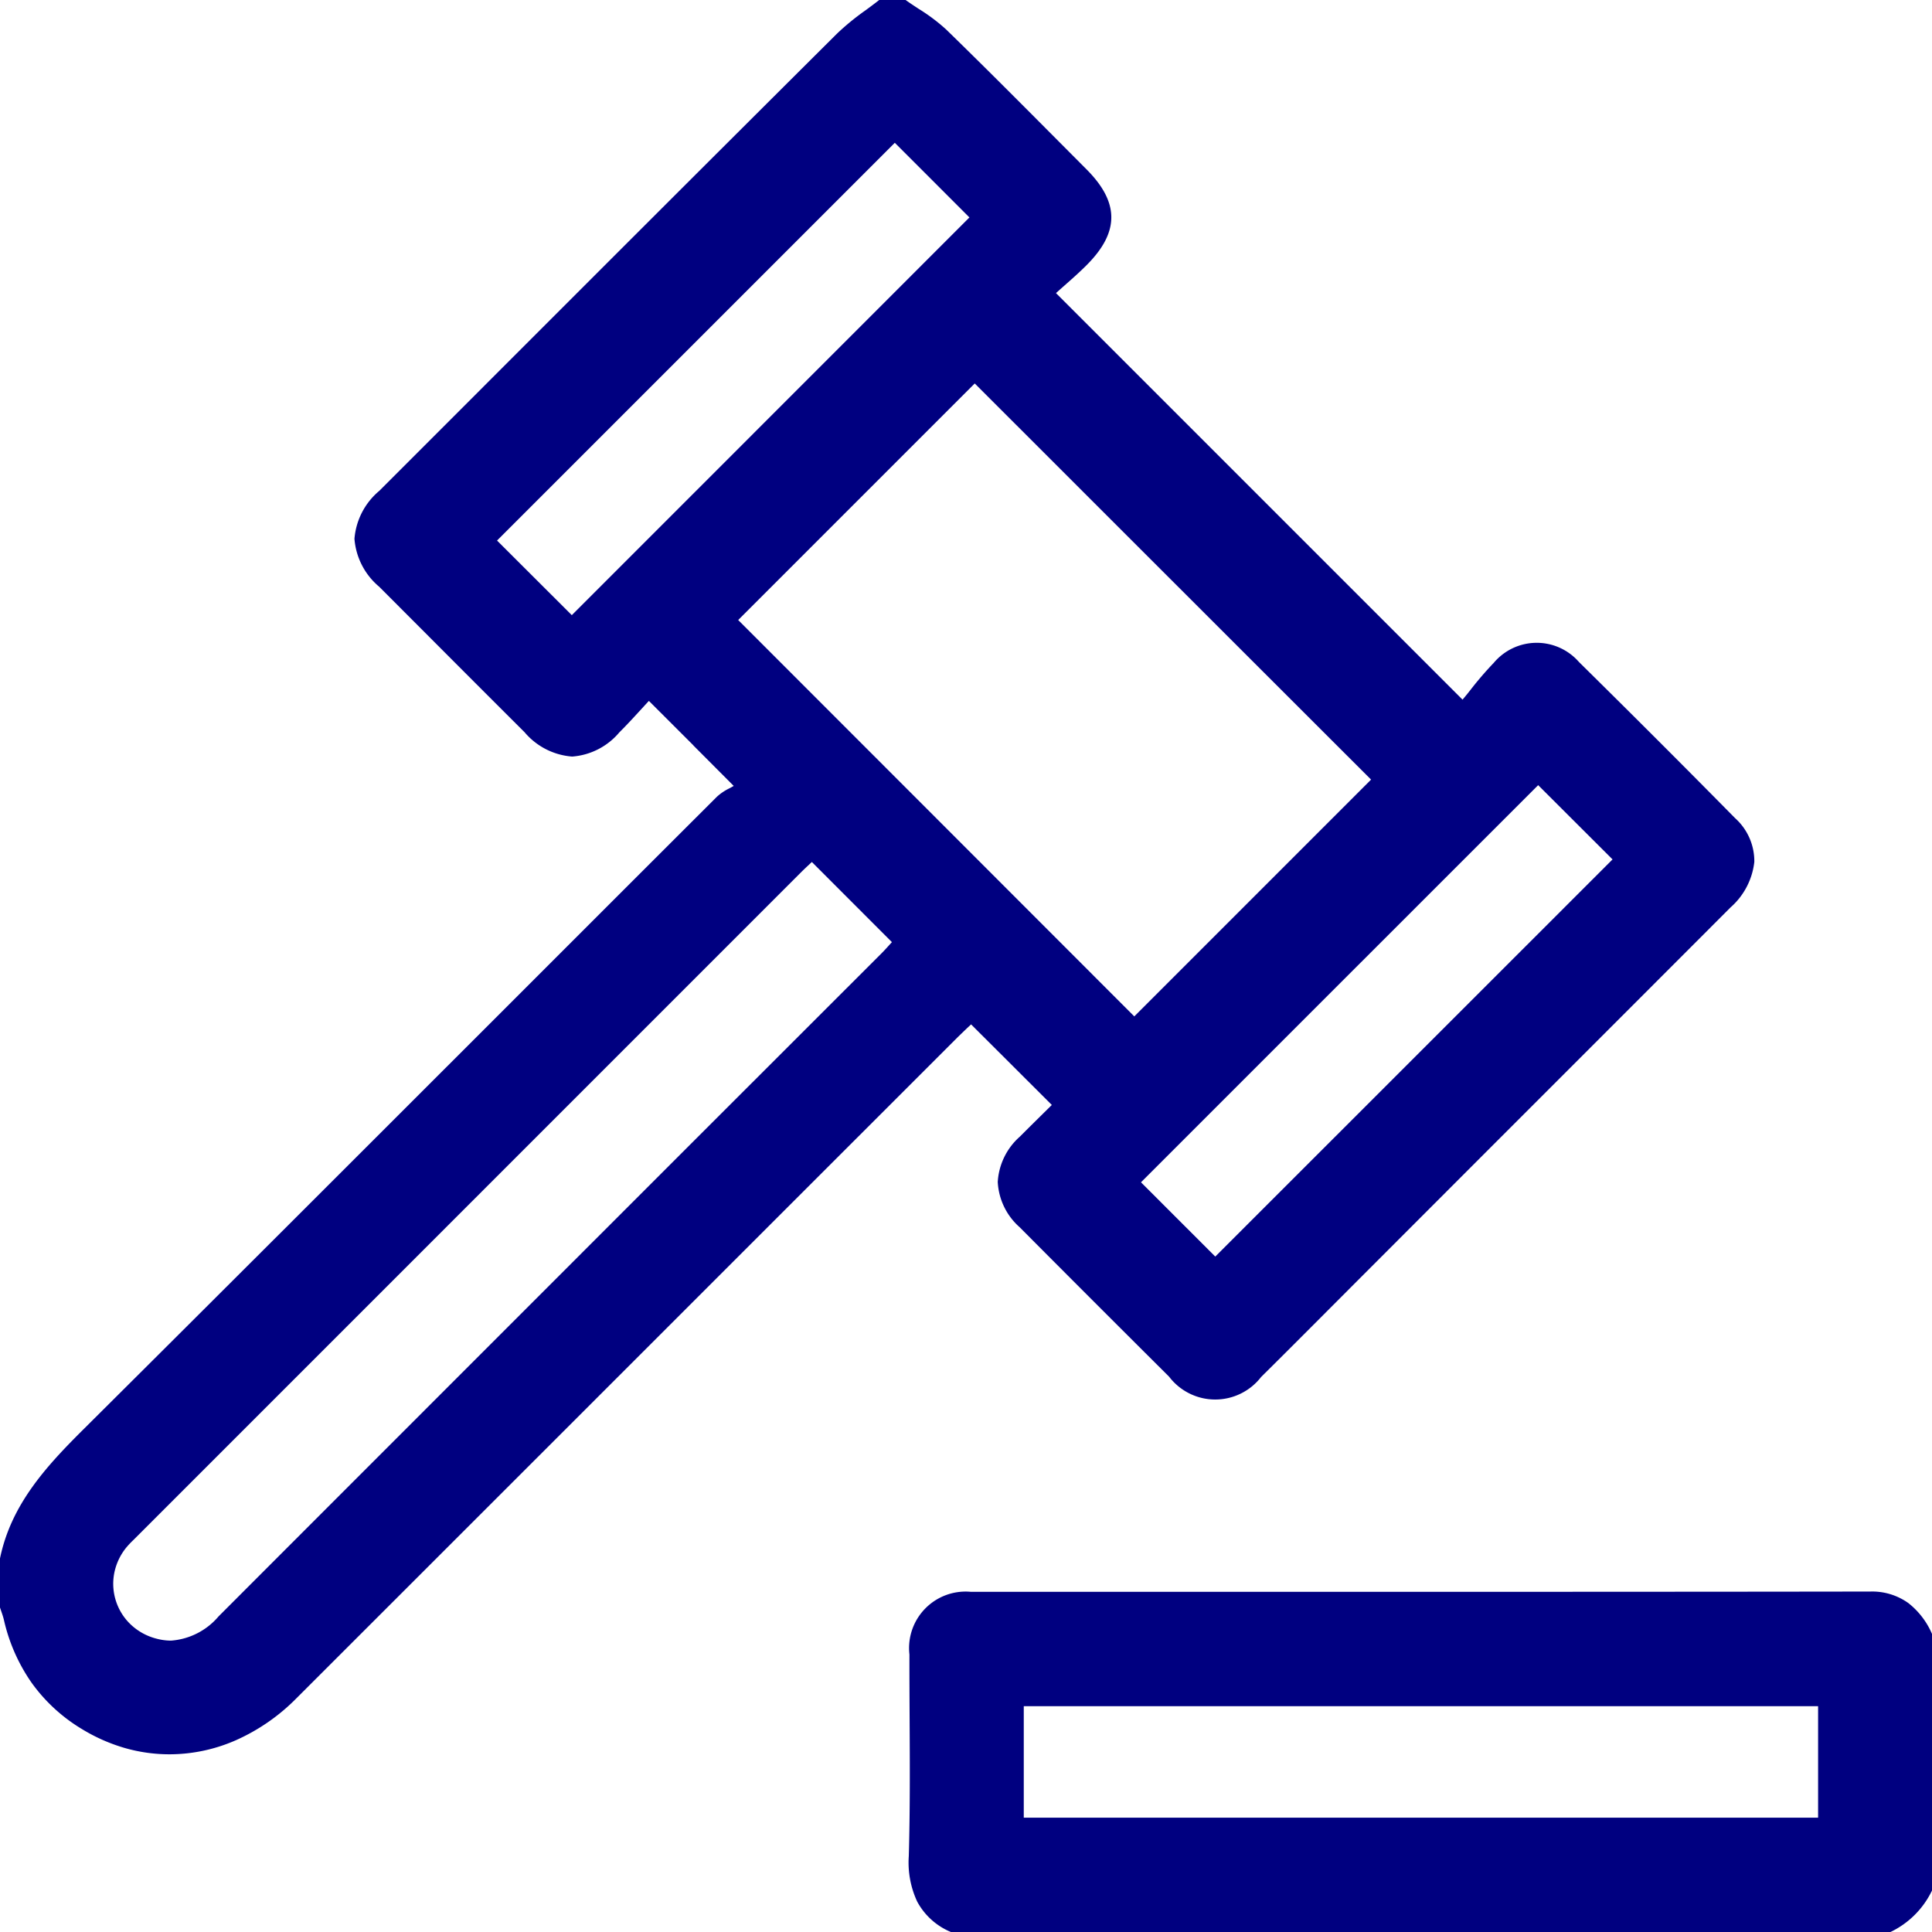 <svg id="wet" xmlns="http://www.w3.org/2000/svg" xmlns:xlink="http://www.w3.org/1999/xlink" width="92" height="92" viewBox="0 0 92 92">
  <defs>
    <clipPath id="clip-path">
      <path id="Clip_2" data-name="Clip 2" d="M0,0H83.543V83.538H0Z" fill="none"/>
    </clipPath>
    <clipPath id="clip-path-2">
      <path id="Clip_5" data-name="Clip 5" d="M0,92H92V0H0Z" fill="none"/>
    </clipPath>
  </defs>
  <g id="Group_6" data-name="Group 6">
    <g id="Group_3" data-name="Group 3" transform="translate(0 0)">
      <path id="Clip_2-2" data-name="Clip 2" d="M0,0H83.543V83.538H0Z" fill="none"/>
      <g id="Group_3-2" data-name="Group 3" clip-path="url(#clip-path)">
        <path id="Fill_1" data-name="Fill 1" d="M8.072,83.538h0a7.712,7.712,0,0,1-2.13-.3,8.392,8.392,0,0,1-2.059-.913,8.018,8.018,0,0,1-2.387-2.207A8.507,8.507,0,0,1,.185,77.133c-.032-.135-.078-.269-.123-.4C.042,76.672.02,76.609,0,76.547V74.211c.524-2.549,2.171-4.355,3.957-6.131C10.486,61.588,17.1,54.969,23.505,48.568l.028-.028c3.478-3.478,7.073-7.074,10.613-10.607a2.525,2.525,0,0,1,.6-.4c.075-.04.139-.075.192-.109l-1.9-1.906L33,35.474l-.04-.04L30.9,33.376c-.133.142-.267.289-.409.444-.319.348-.648.707-1,1.056a3.247,3.247,0,0,1-2.246,1.151,3.29,3.29,0,0,1-2.269-1.163c-1.525-1.52-3.072-3.069-4.567-4.568l-2.353-2.357a3.31,3.31,0,0,1-1.177-2.281,3.324,3.324,0,0,1,1.183-2.285l3.9-3.9c5.86-5.863,11.92-11.925,17.9-17.876A11.924,11.924,0,0,1,41.217.49c.215-.159.438-.323.65-.49h1.258c.2.146.418.287.626.424a8.739,8.739,0,0,1,1.306.982c1.83,1.78,3.66,3.621,5.43,5.4l1.25,1.256c1.58,1.586,1.577,3-.01,4.58-.339.338-.69.648-1.03.948-.145.128-.282.25-.412.367l19.36,19.36c.122-.145.25-.3.385-.474a16.319,16.319,0,0,1,1.105-1.283,2.67,2.67,0,0,1,4.054-.036c2.58,2.545,5.08,5.045,7.431,7.432a2.754,2.754,0,0,1,.919,2.087,3.386,3.386,0,0,1-1.13,2.165C78.053,47.572,73.62,52,69.333,56.29l-.013.013L64.627,61l-1.384,1.387c-1.043,1.046-2.121,2.127-3.191,3.185a2.762,2.762,0,0,1-4.382-.017c-2.79-2.778-5.05-5.039-7.113-7.114a3.083,3.083,0,0,1-1.045-2.158,3.12,3.12,0,0,1,1.054-2.159c.366-.368.73-.726,1.081-1.073l.44-.434-2.939-2.934-.08-.079-.826-.824-.122.115c-.133.125-.315.3-.494.474L35.139,59.852c-6.881,6.882-14,14-21.018,21.013a9.434,9.434,0,0,1-2.882,2A7.866,7.866,0,0,1,8.072,83.538ZM38.66,41.047l-.151.143c-.1.092-.2.187-.3.284L6.455,73.231l-.1.1,0,0a4.285,4.285,0,0,0-.337.356,2.774,2.774,0,0,0-.586,1.27,2.676,2.676,0,0,0,.793,2.4,2.781,2.781,0,0,0,1.229.675,2.731,2.731,0,0,0,.689.093,3.281,3.281,0,0,0,2.266-1.155c7.461-7.468,15.051-15.057,22.39-22.4l0,0L41.974,45.4c.129-.129.253-.266.362-.387l.136-.15L38.66,41.047ZM73.245,37.39h0l-9.686,9.684L54.333,56.3,56.5,58.467l1.37,1.37L70.155,47.556l2.2-2.2,4.433-4.432-1.171-1.169-.428-.427-1.943-1.94ZM46.416,18.26h0L35.562,29.115l-.41.41,9.829,9.835L54.014,48.4l.072-.072.594-.594,10.609-10.61-6.221-6.217L46.416,18.26ZM42.61,6.8h0L23.669,25.74l1.941,1.937,1.619,1.616,7.744-7.746,11.19-11.193L44.18,8.369l-.019-.019L42.61,6.8Z" transform="translate(0 0)" fill="navy"/>
      </g>
    </g>
    <path id="Clip_5-2" data-name="Clip 5" d="M0,92H92V0H0Z" fill="none"/>
    <g id="Mask_Group_2" data-name="Mask Group 2" clip-path="url(#clip-path-2)">
      <path id="Fill_4" data-name="Fill 4" d="M46.747,16.215H2.005A3.219,3.219,0,0,1,.4,14.767,4.4,4.4,0,0,1,0,12.6C.062,10.428.05,8.218.039,6.08.034,5.069.028,4.025.03,3A2.692,2.692,0,0,1,2.954.016c5.35,0,10.768,0,16.007,0h.021c8.779,0,17.858,0,26.786-.013h.006a2.964,2.964,0,0,1,1.815.542A3.746,3.746,0,0,1,48.724,2.02V14.239a4.2,4.2,0,0,1-1.977,1.976ZM5.475,5.461V10.77H43.3V5.461Z" transform="translate(43.276 75.785)" fill="navy"/>
    </g>
  </g>
</svg>
